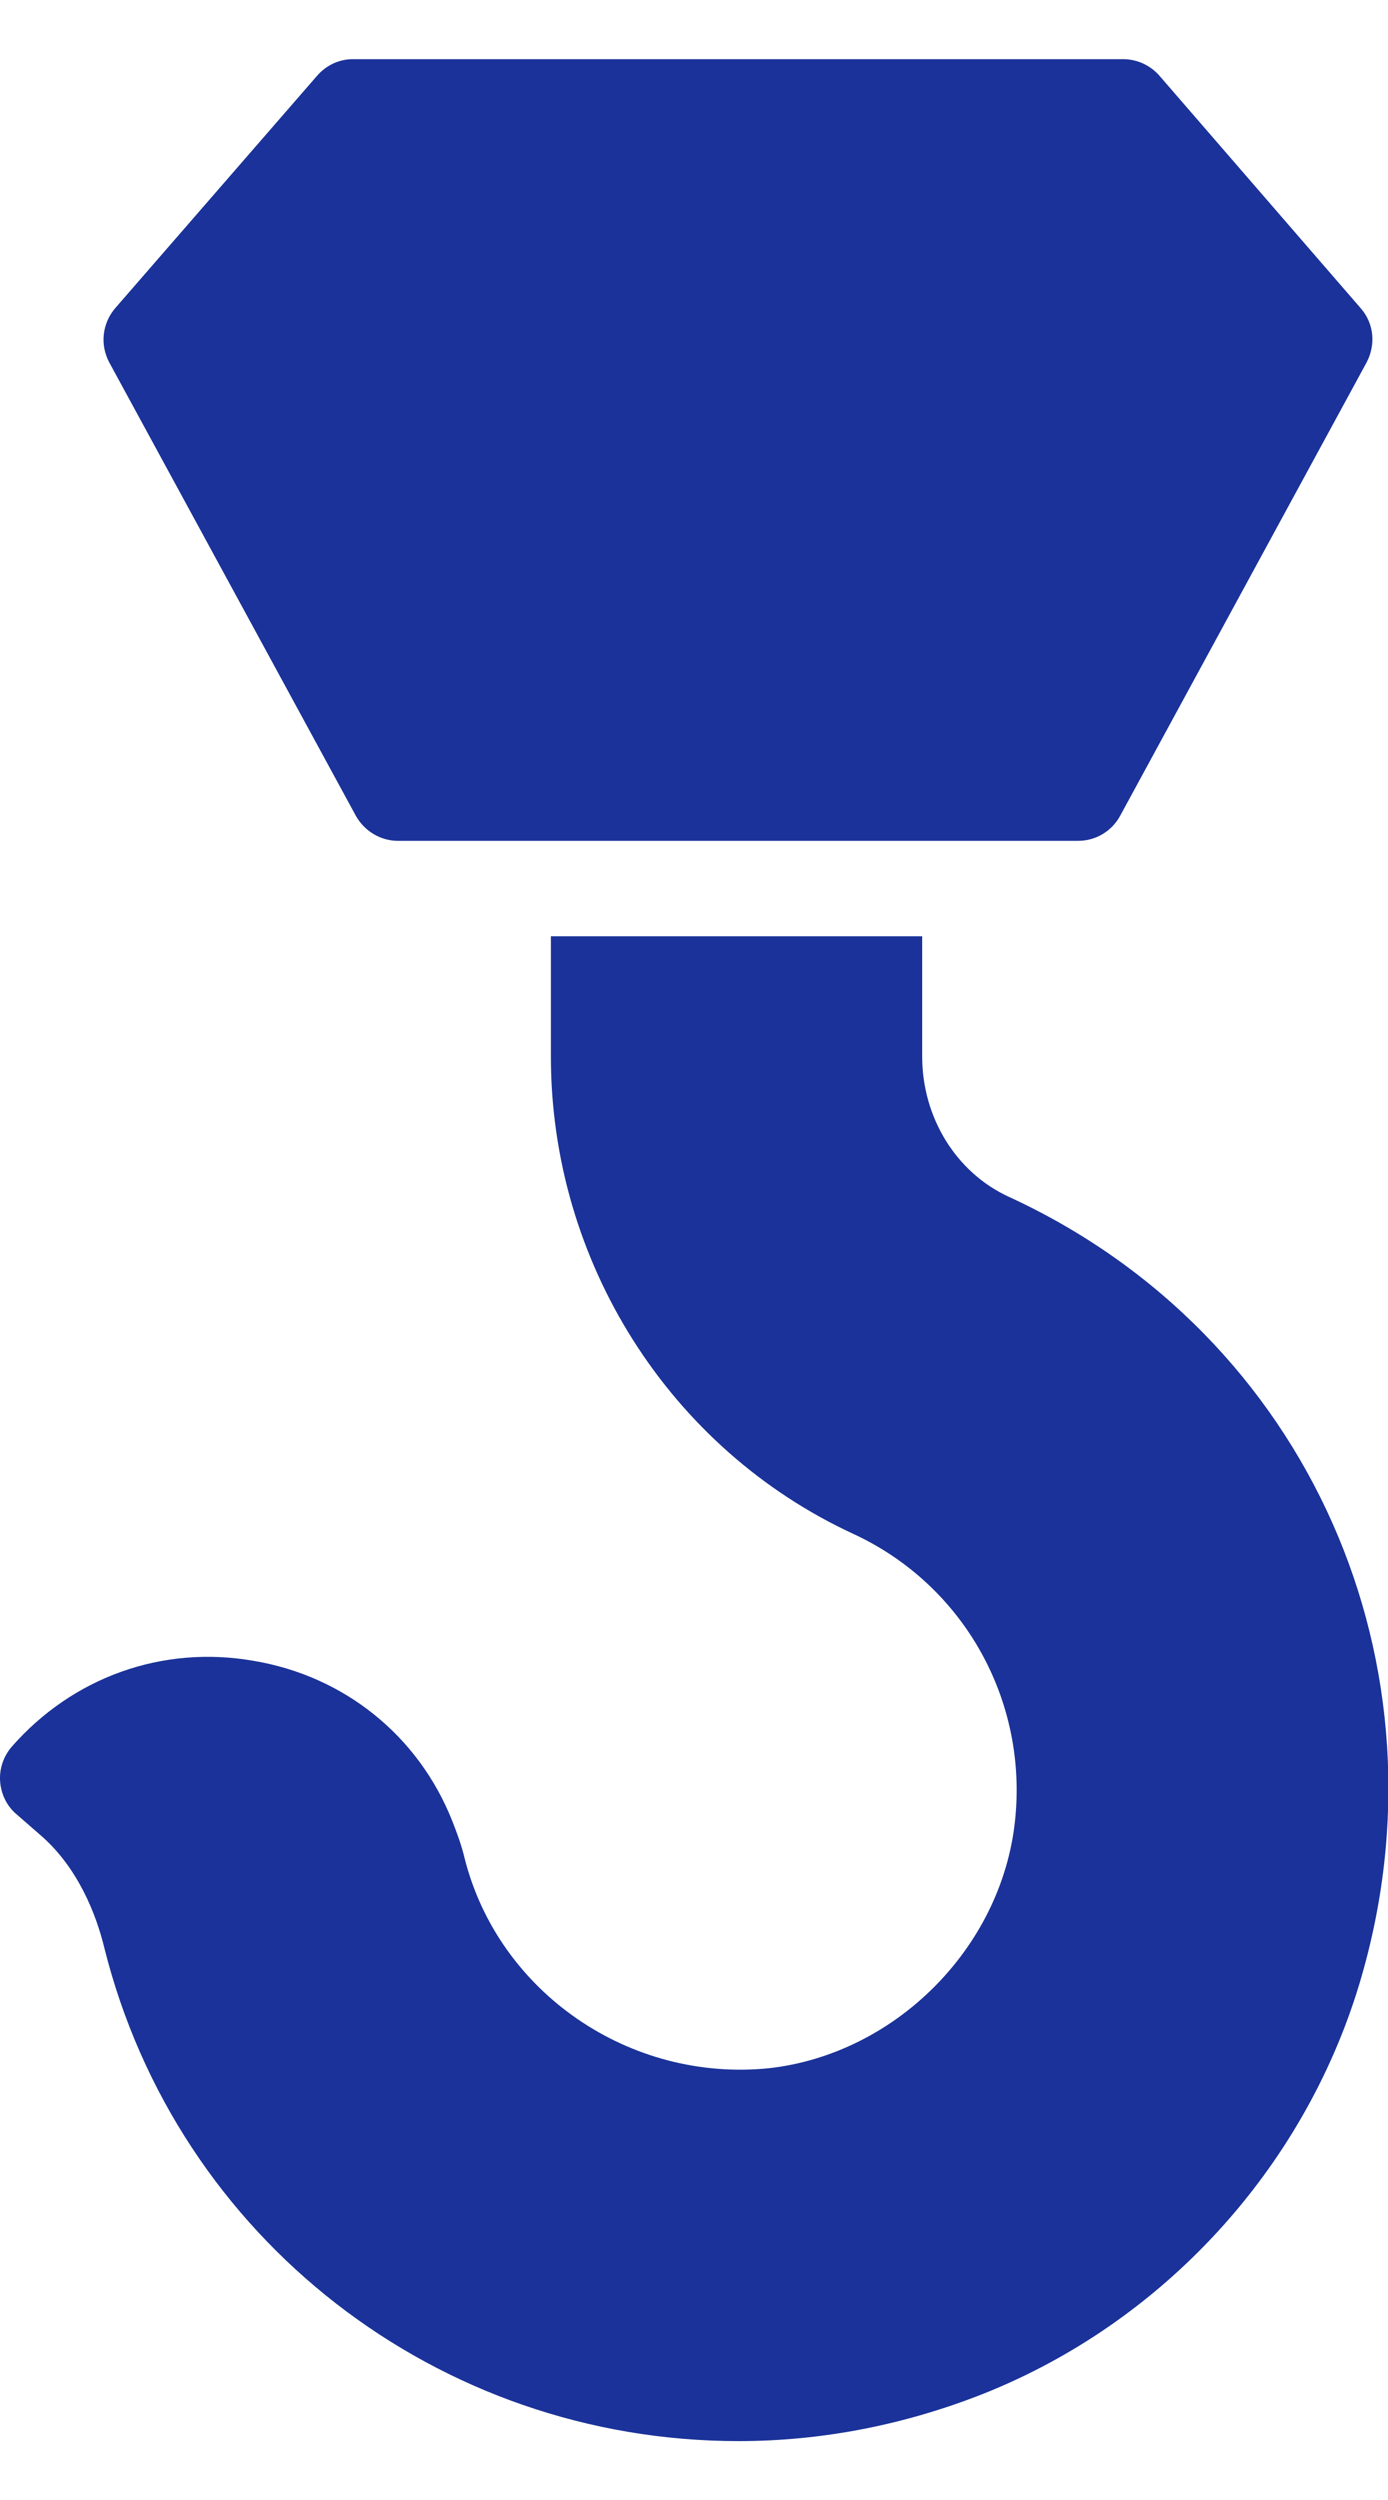 <svg width="10" height="18" viewBox="0 0 10 18" fill="none" xmlns="http://www.w3.org/2000/svg">
<path d="M2.866 6.054H7.767C7.894 6.054 8.008 5.986 8.069 5.876L9.845 2.611C9.913 2.483 9.9 2.33 9.804 2.22L8.354 0.546C8.289 0.471 8.193 0.426 8.093 0.426H2.541C2.442 0.426 2.349 0.471 2.284 0.546L0.829 2.22C0.736 2.33 0.719 2.483 0.788 2.611L2.565 5.876C2.627 5.985 2.743 6.054 2.866 6.054Z" fill="#1A3299"/>
<path d="M0.084 12.577C0.025 12.646 -0.006 12.735 0.001 12.828C0.008 12.918 0.049 13.003 0.117 13.061L0.295 13.216C0.563 13.449 0.694 13.786 0.752 14.026C1.276 16.118 3.156 17.576 5.321 17.576C5.92 17.576 6.517 17.46 7.09 17.233C8.38 16.718 9.388 15.621 9.792 14.29C10.485 11.996 9.426 9.608 7.268 8.617C6.887 8.442 6.644 8.044 6.644 7.608V6.741H3.969V7.608C3.969 9.086 4.826 10.434 6.15 11.045C6.942 11.412 7.409 12.242 7.312 13.117C7.212 14.026 6.451 14.788 5.542 14.891C4.537 14.994 3.591 14.346 3.347 13.378C3.327 13.293 3.295 13.203 3.258 13.11C3.014 12.496 2.479 12.067 1.827 11.958C1.17 11.843 0.523 12.076 0.084 12.577Z" fill="#1A3299"/>
</svg>
